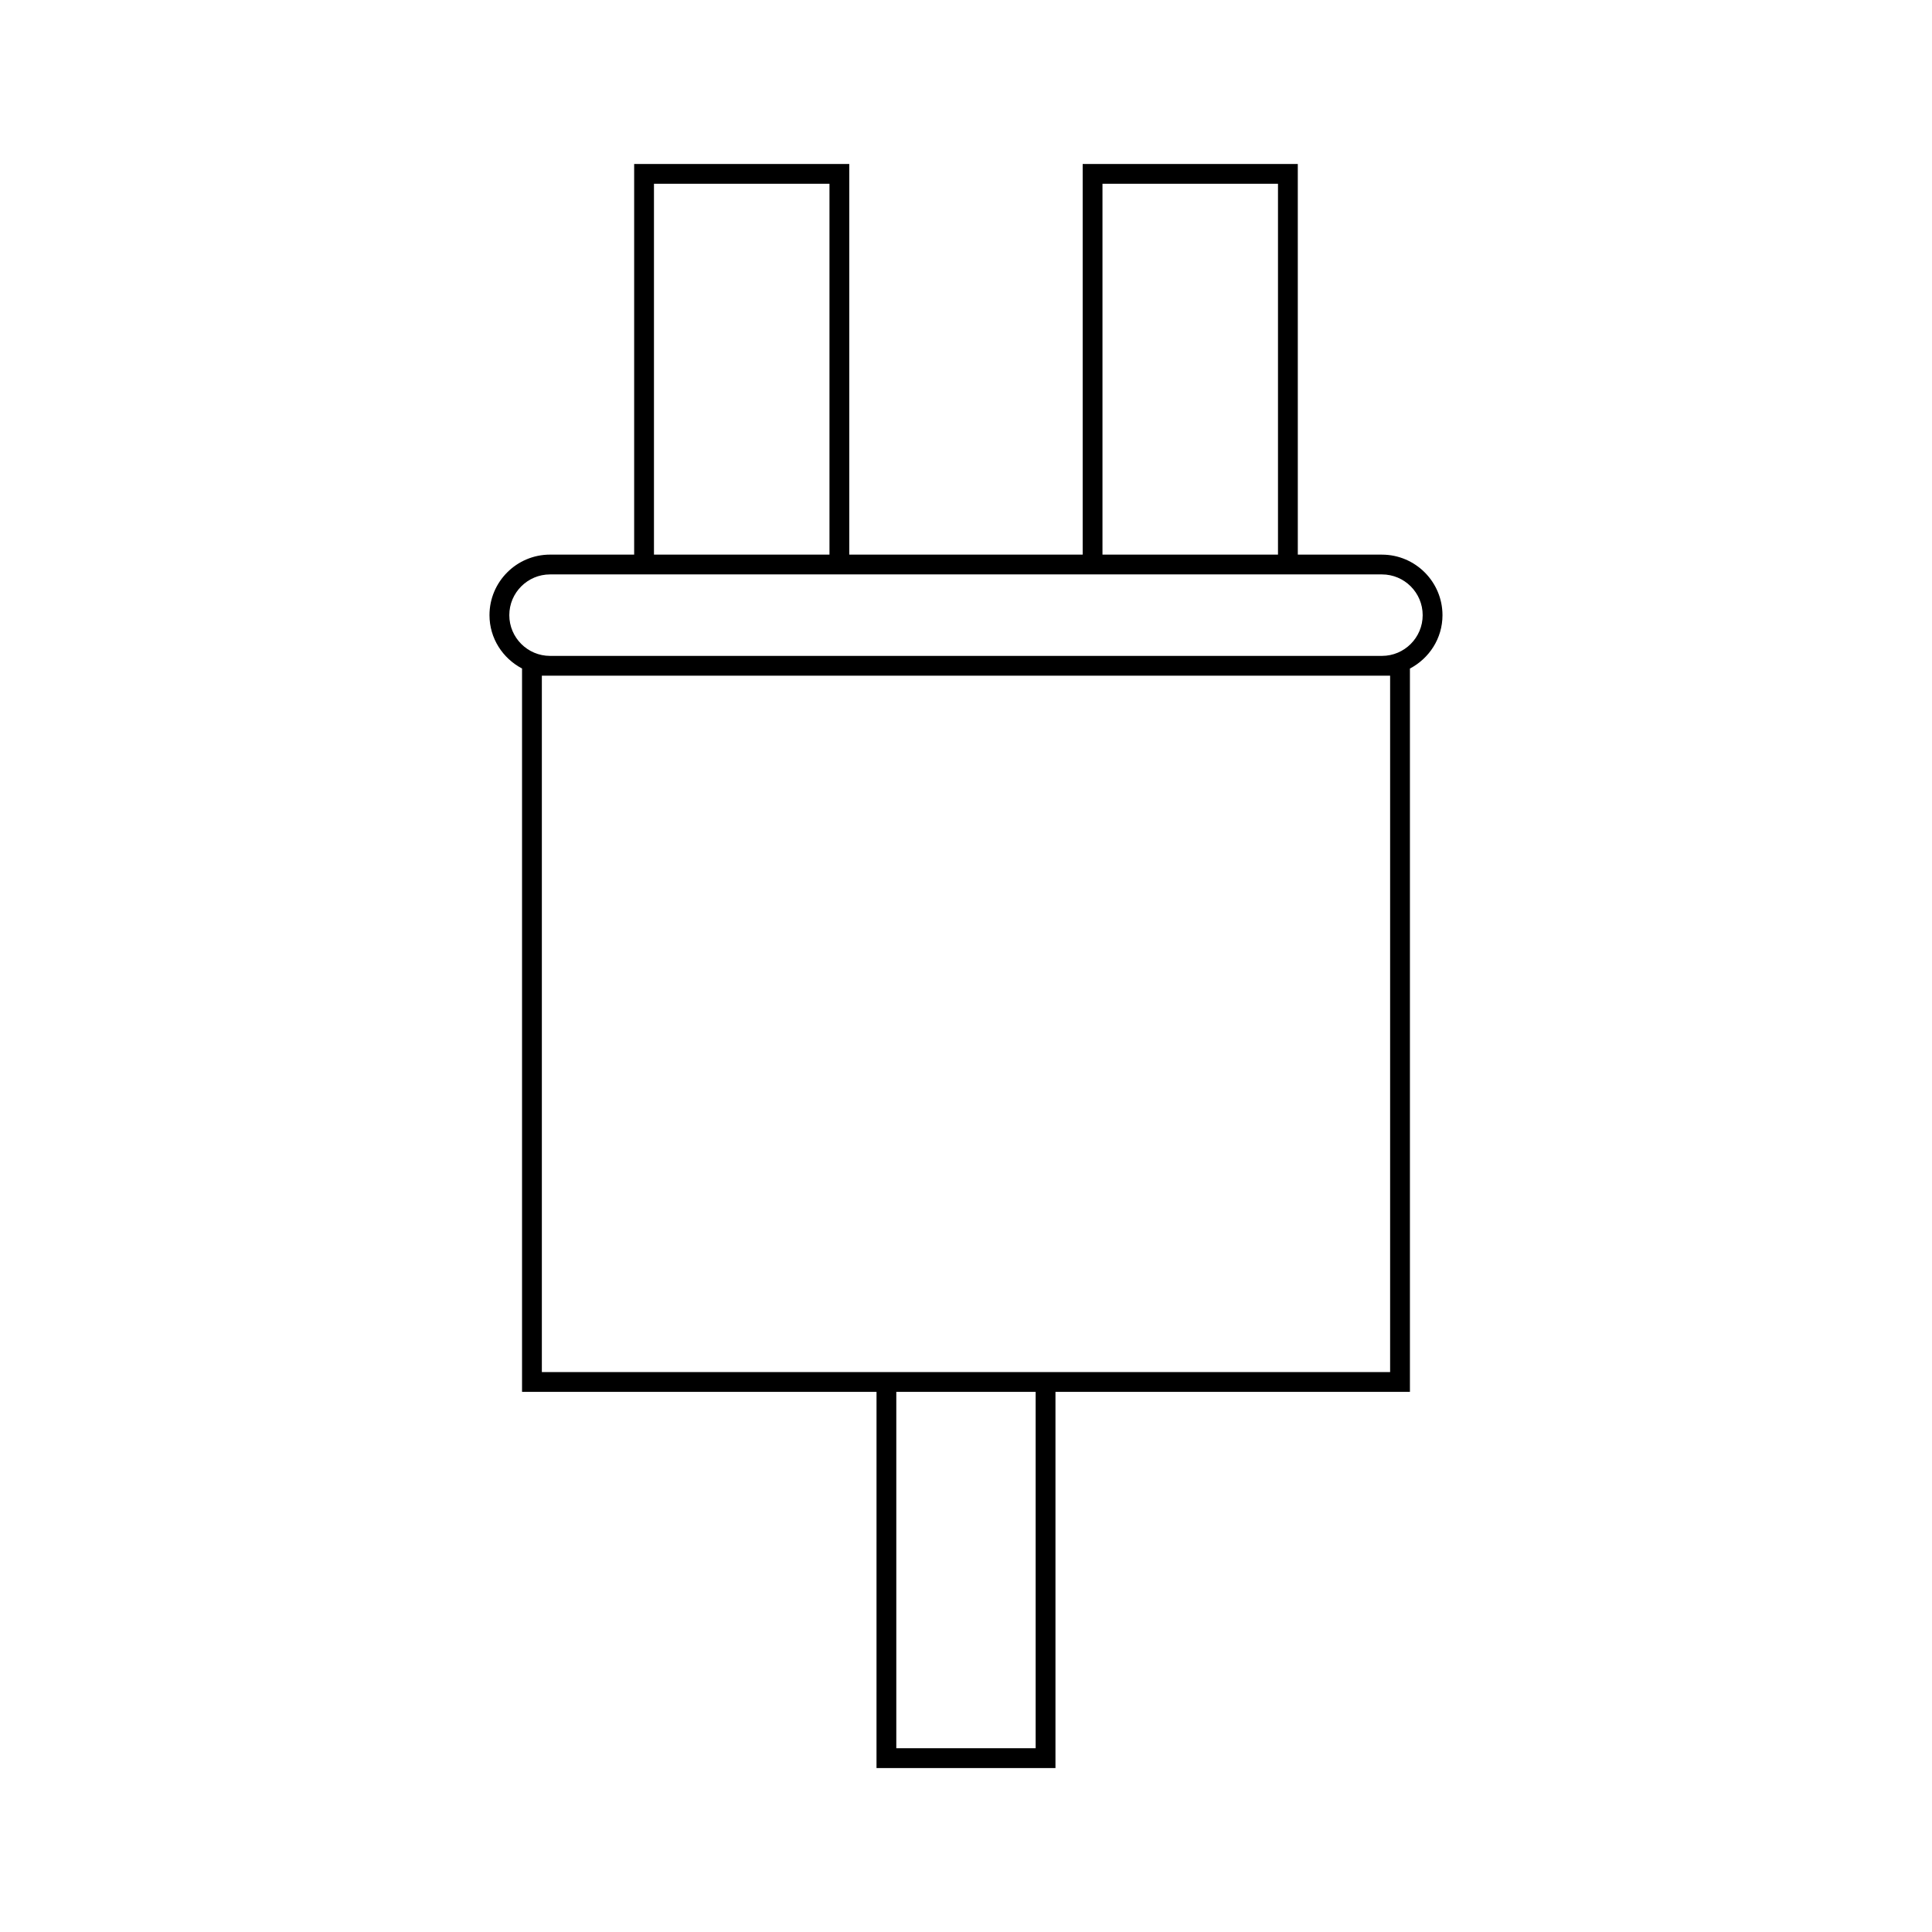 <?xml version="1.0" encoding="UTF-8"?>
<!-- Uploaded to: SVG Repo, www.svgrepo.com, Generator: SVG Repo Mixer Tools -->
<svg fill="#000000" width="800px" height="800px" version="1.1" viewBox="144 144 512 512" xmlns="http://www.w3.org/2000/svg">
 <path d="m510.23 290.98h-22.297l-0.004-103.52h-57.008v103.52h-61.855v-103.52h-57.008v103.52h-22.297c-8.848 0-16.043 7.199-16.043 16.043 0 6.156 3.519 11.449 8.629 14.137v191.7h93.941l-0.004 99.691h47.426v-99.688h93.934v-191.69c5.102-2.688 8.629-7.981 8.629-14.137 0-8.852-7.203-16.051-16.043-16.051zm-74.062-98.273h46.512v98.273h-46.512zm-118.86 0h46.512v98.273h-46.512zm101.15 414.59h-36.93v-94.441h36.93zm93.938-99.688h-224.8v-184.55h224.8zm-2.168-189.79h-220.46c-5.953 0-10.797-4.844-10.797-10.797s4.844-10.797 10.797-10.797h220.46c5.953 0 10.797 4.844 10.797 10.797 0.004 5.949-4.84 10.797-10.789 10.797z"/>
</svg>